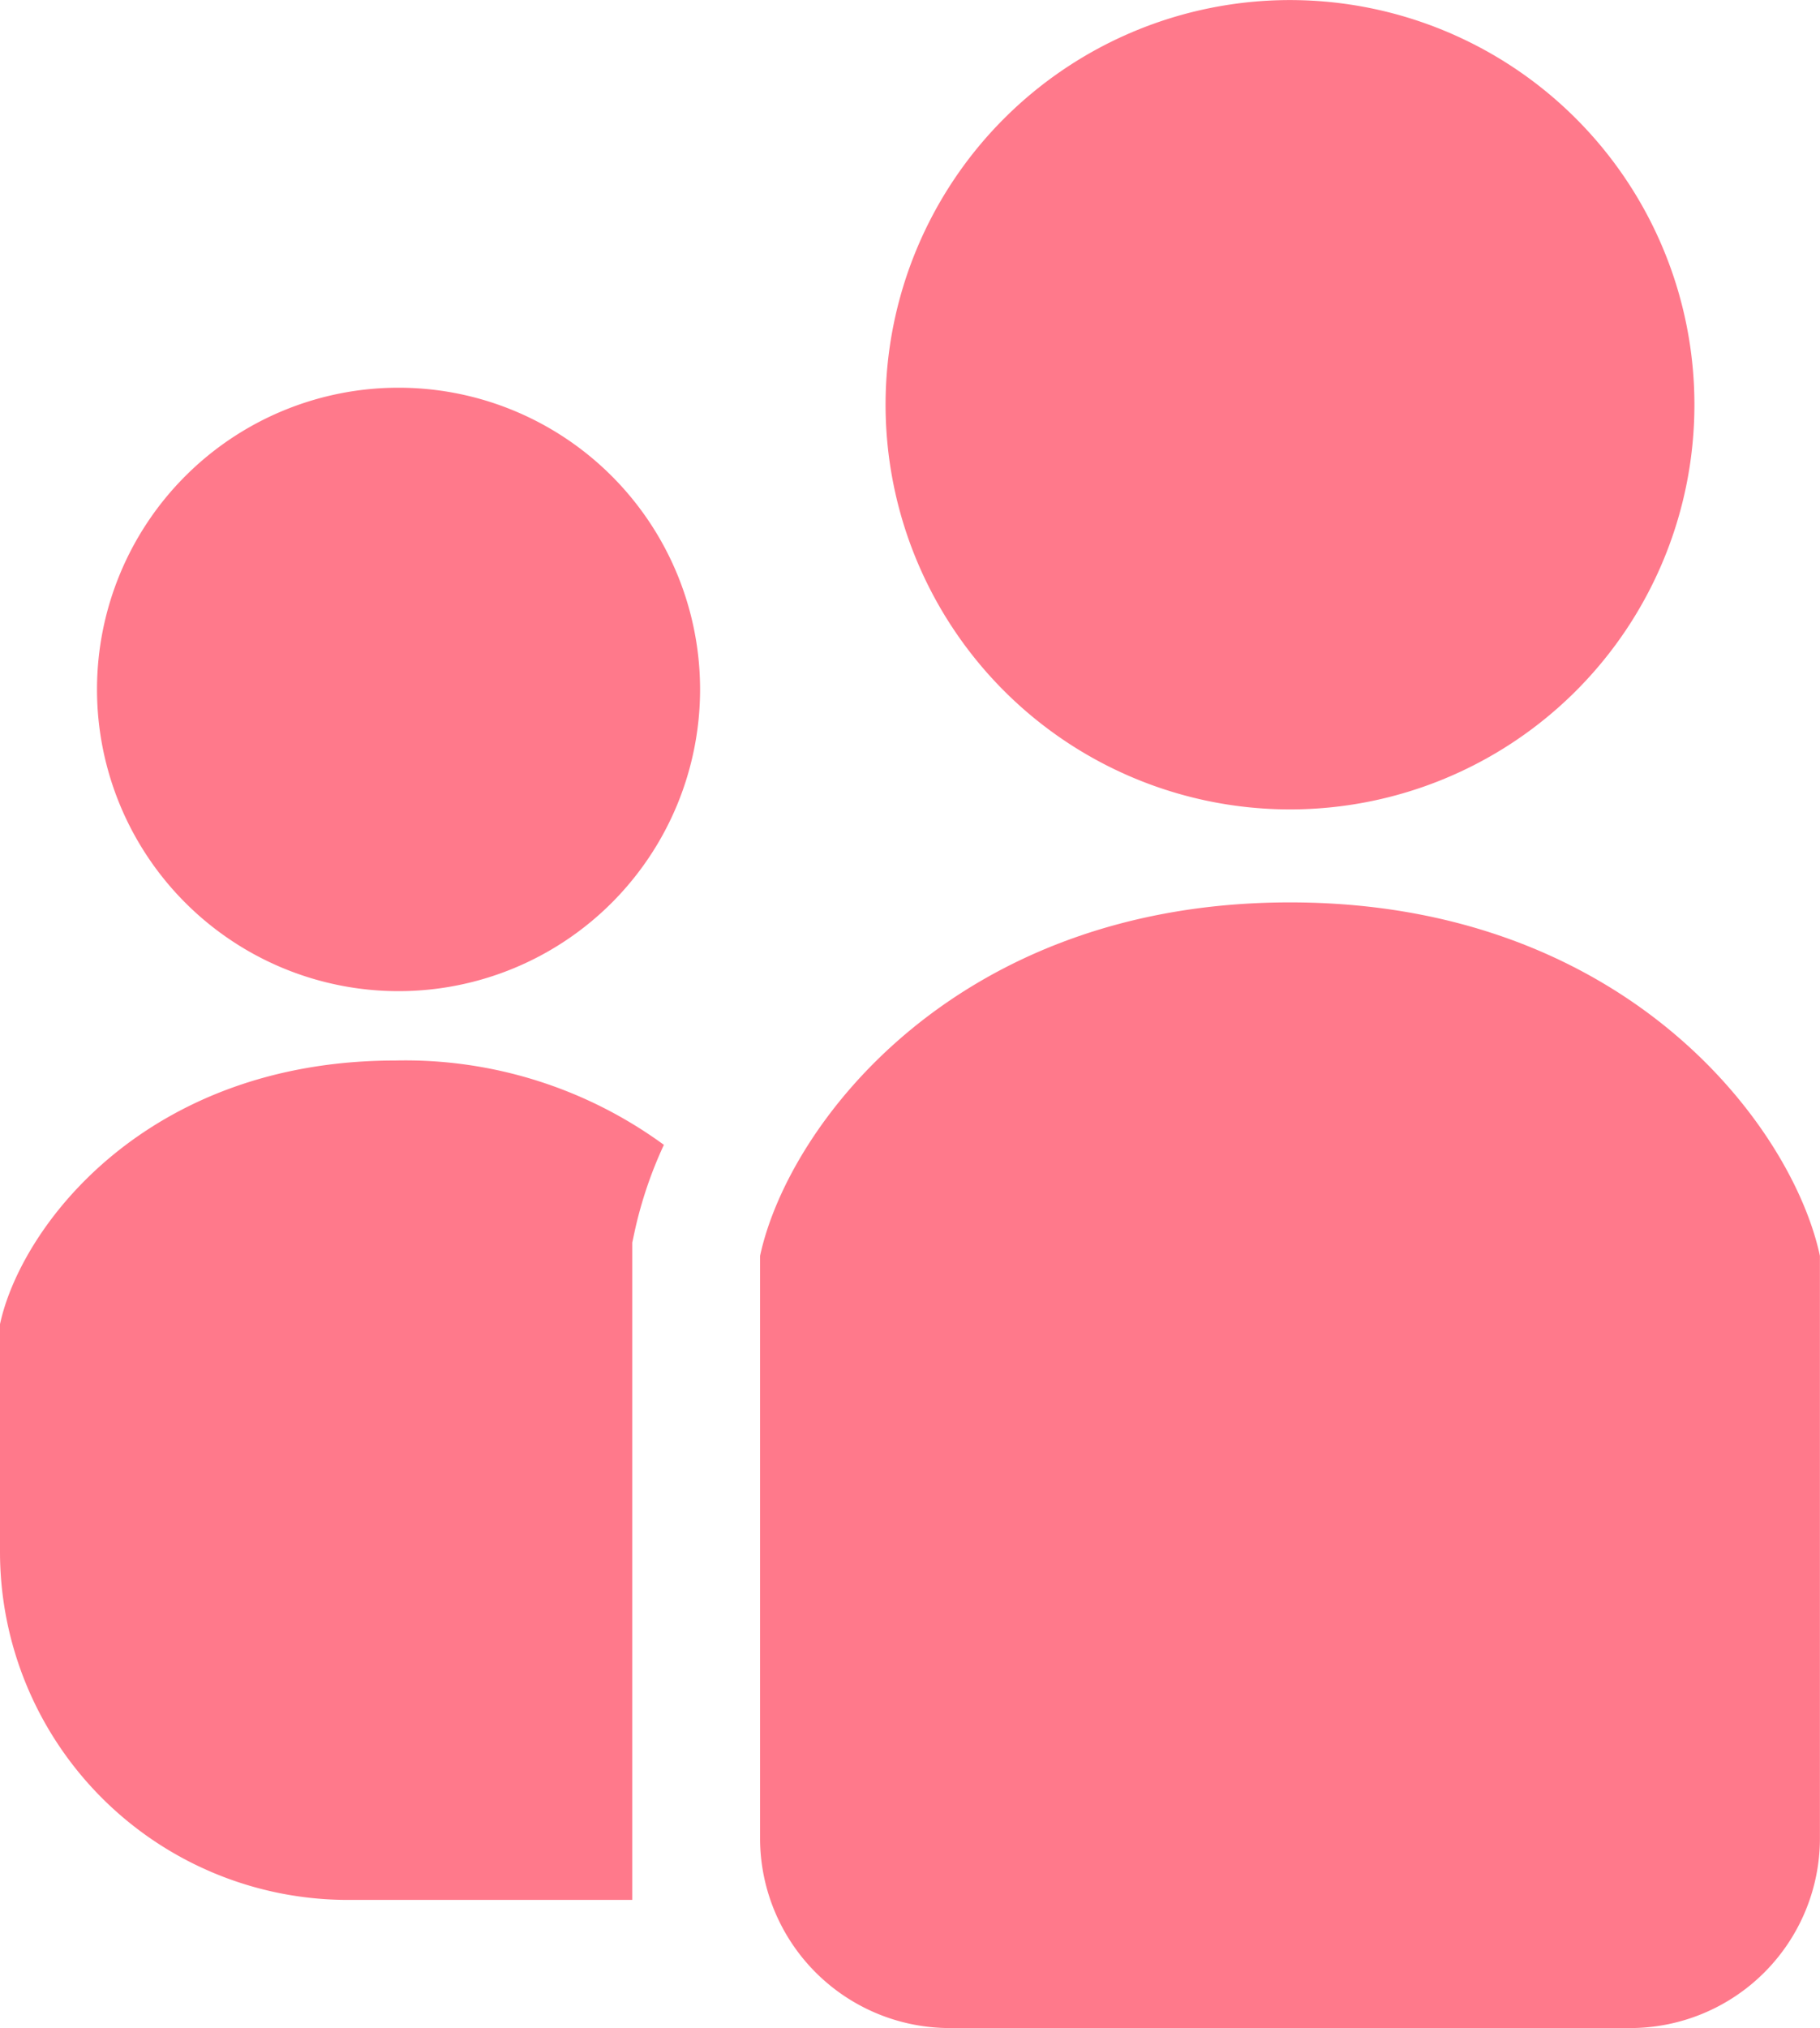 <svg xmlns="http://www.w3.org/2000/svg" width="26.304" height="29.294" viewBox="0 0 26.304 29.294"><g transform="translate(-26.128)"><path d="M255.68,11.691a5.845,5.845,0,1,0-5.845-5.846A5.846,5.846,0,0,0,255.68,11.691Z" transform="translate(-210.908 0)" fill="#ff798b"/><path d="M55,97.886a4.358,4.358,0,1,0,4.358,4.358A4.358,4.358,0,0,0,55,97.886Z" transform="translate(-23.112 -92.286)" fill="#ff798b"/><path d="M26.128,271.548v3.288a5.028,5.028,0,0,0,5.028,5.028h4.11v-9.494l.04-.187a6.051,6.051,0,0,1,.417-1.225,6.334,6.334,0,0,0-3.884-1.218C28.232,267.741,26.429,270.146,26.128,271.548Z" transform="translate(0 -252.422)" fill="#ff798b"/><path d="M225.788,227.817c-4.837,0-7.256,3.225-7.659,5.106v8.411a2.743,2.743,0,0,0,2.742,2.742h9.834a2.743,2.743,0,0,0,2.742-2.742v-8.411C233.045,231.042,230.626,227.817,225.788,227.817Z" transform="translate(-181.016 -214.783)" fill="#ff798b"/></g></svg>
